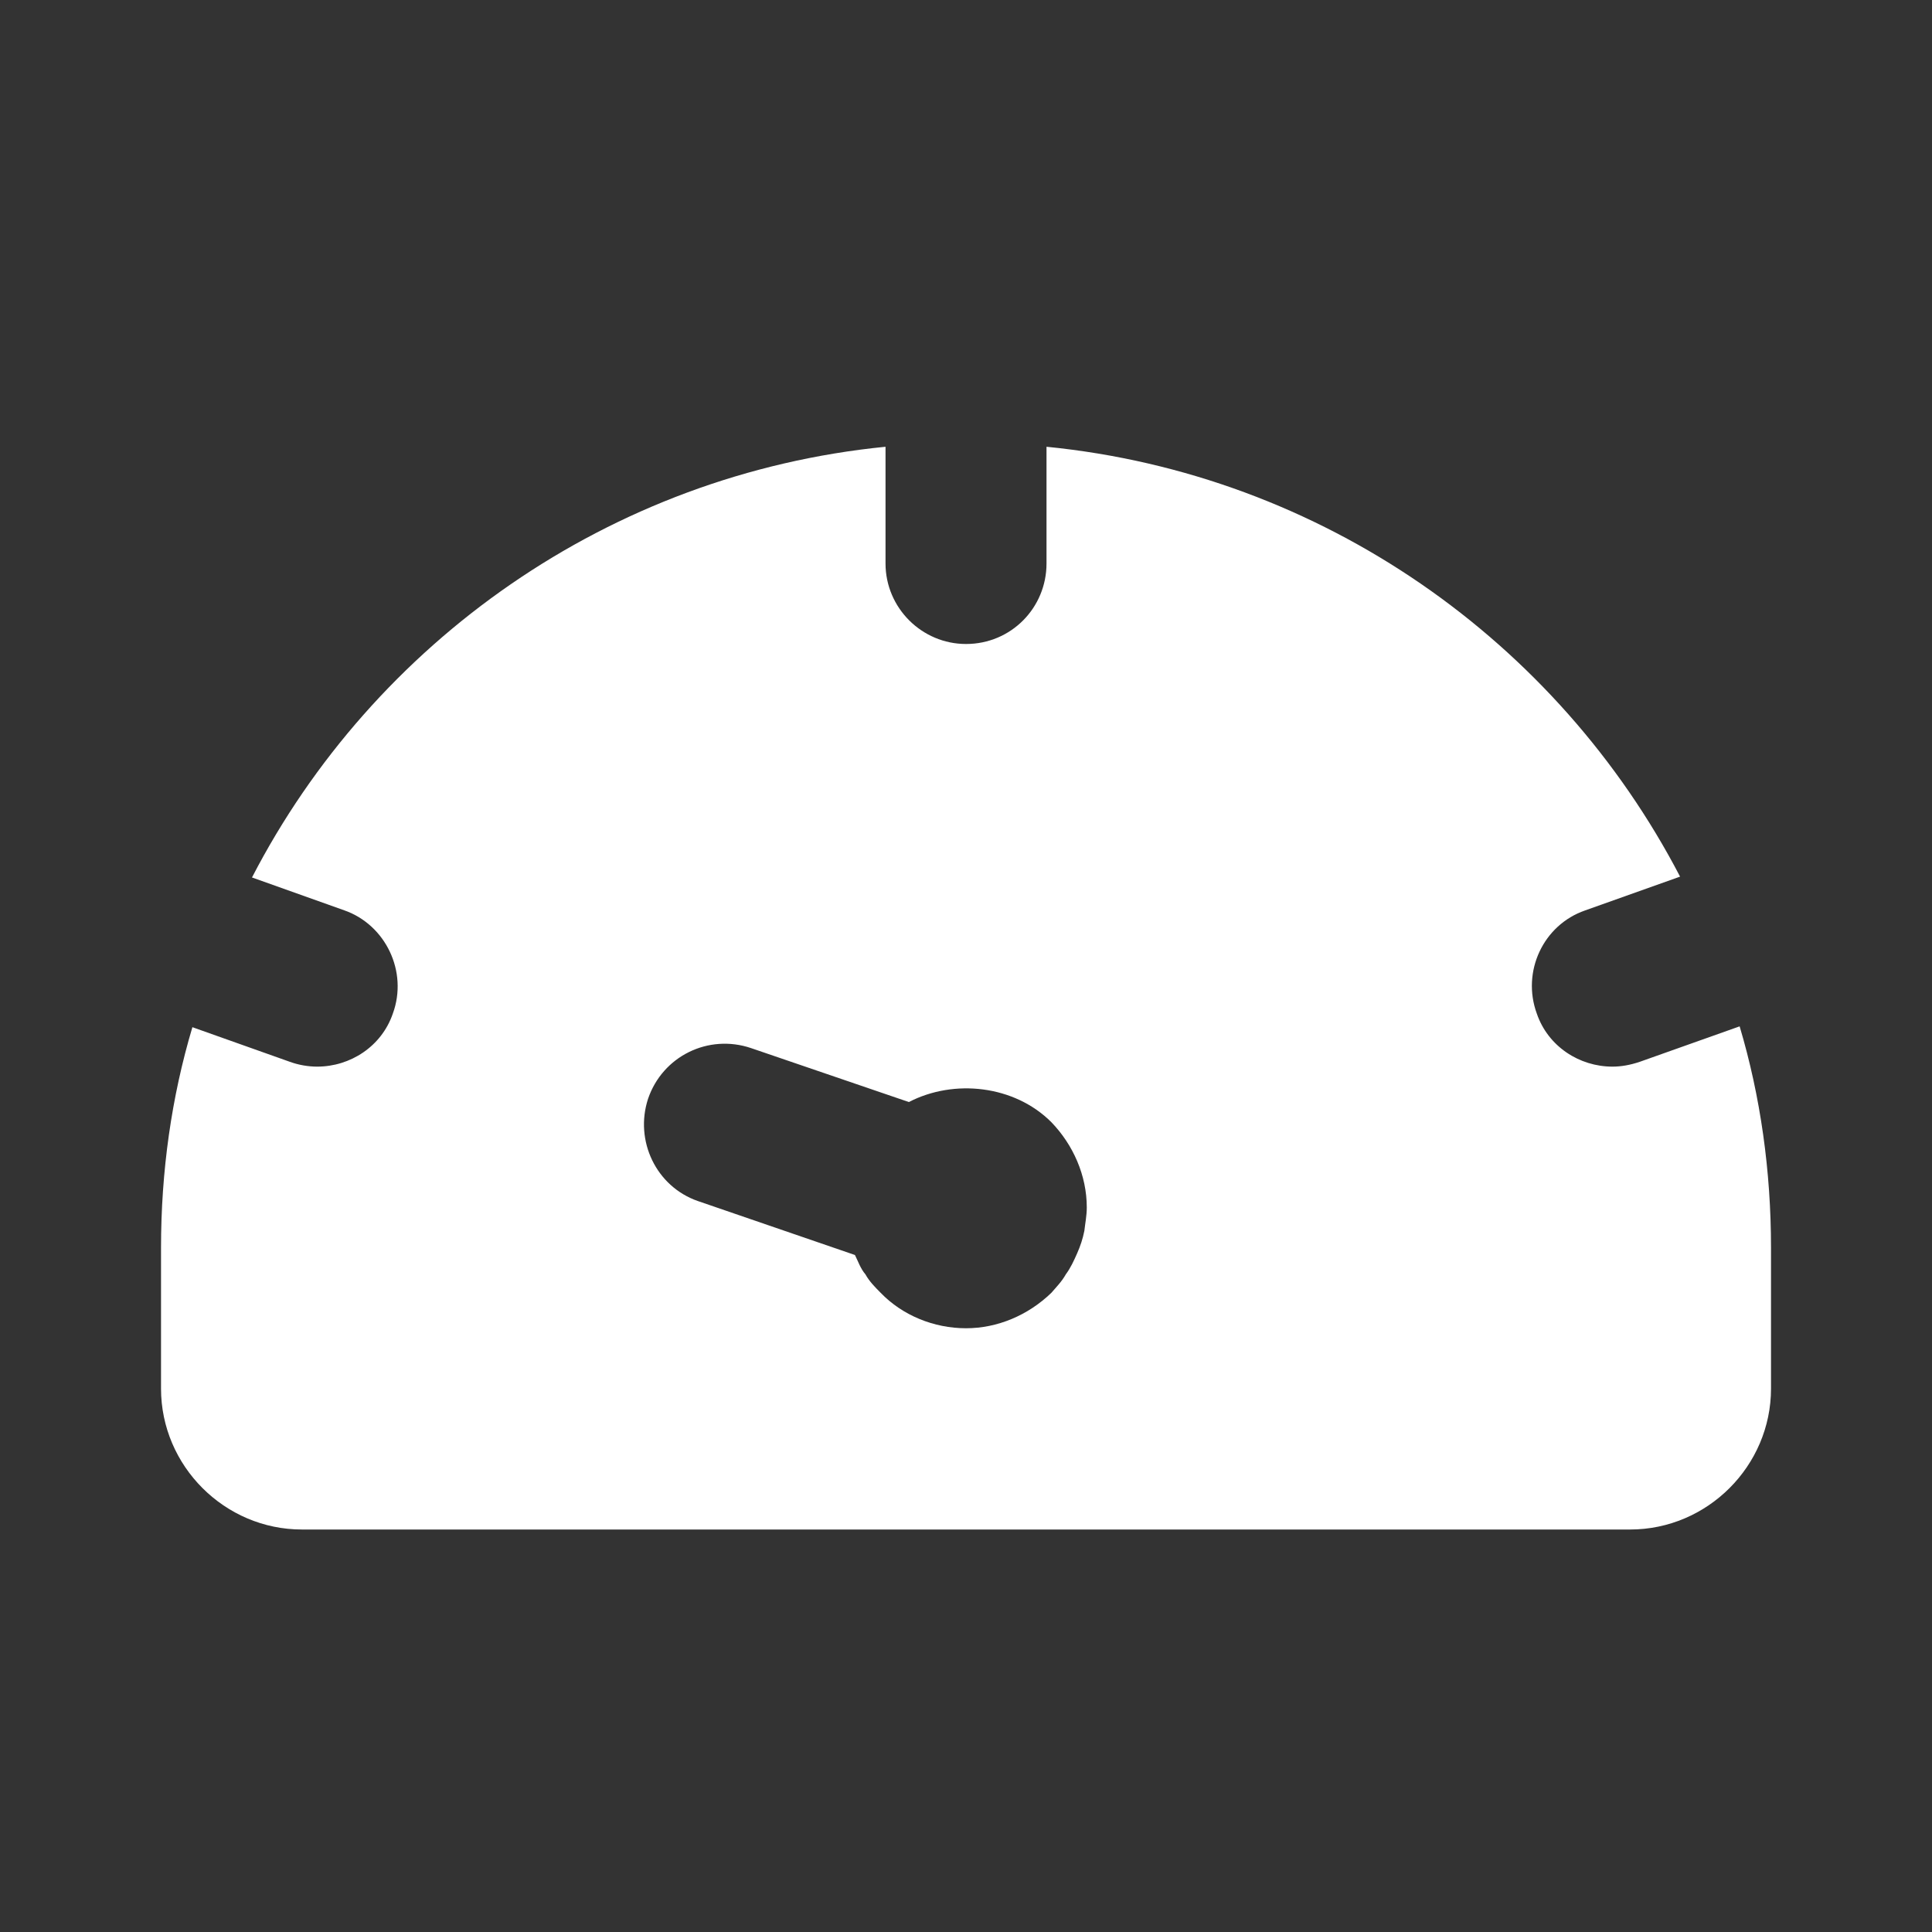 <svg width="58" height="58" viewBox="0 0 58 58" fill="none" xmlns="http://www.w3.org/2000/svg">
<rect x="0" y="0" width="58" height="58" fill="#333333" stroke="none"/>
<path d="M52.225 30.812L49.228 31.876C48.938 31.973 48.672 32.021 48.407 32.021C47.416 32.021 46.473 31.417 46.135 30.426C45.676 29.169 46.328 27.767 47.585 27.332L50.437 26.317C46.763 19.261 39.706 14.234 31.417 13.412V16.917C31.417 18.246 30.354 19.333 29.001 19.333C27.672 19.333 26.584 18.246 26.584 16.917V13.412C18.295 14.234 11.214 19.285 7.565 26.342L10.344 27.332C11.576 27.767 12.253 29.169 11.794 30.426C11.456 31.417 10.513 32.021 9.522 32.021C9.256 32.021 8.966 31.973 8.701 31.876L5.776 30.837C5.148 32.939 4.834 35.163 4.834 37.458V41.688C4.834 44.008 6.743 45.917 9.063 45.917H48.938C51.258 45.917 53.167 44.008 53.167 41.688V37.458C53.167 35.163 52.853 32.915 52.225 30.812ZM32.553 36.951C32.505 37.193 32.432 37.41 32.336 37.627C32.239 37.845 32.142 38.062 31.997 38.256C31.877 38.473 31.707 38.642 31.562 38.812C30.861 39.488 29.943 39.875 29.001 39.875C28.034 39.875 27.091 39.488 26.439 38.812C26.27 38.642 26.101 38.473 25.98 38.256C25.835 38.087 25.762 37.869 25.666 37.676L20.953 36.057C19.697 35.622 19.044 34.244 19.455 32.987C19.89 31.707 21.267 31.03 22.548 31.465L27.285 33.084C28.638 32.383 30.451 32.577 31.562 33.688C32.215 34.365 32.626 35.283 32.626 36.25C32.626 36.492 32.577 36.733 32.553 36.951Z" fill="white"/>
</svg>
